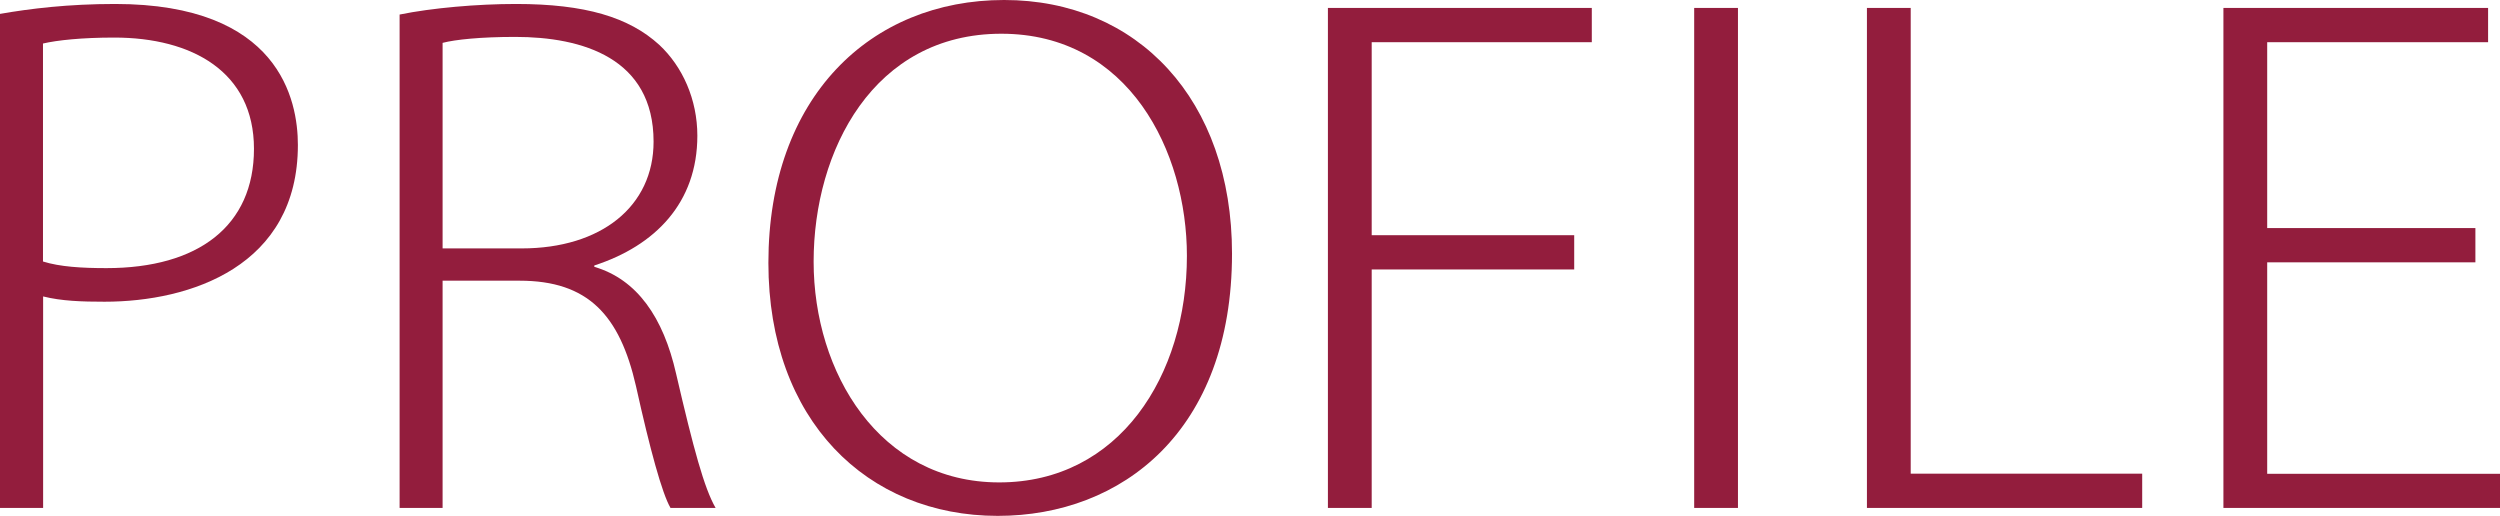 <svg id="b" xmlns="http://www.w3.org/2000/svg" viewBox="0 0 189 39"><defs><style>.d{fill:#931d3d;}</style></defs><g id="c"><g><path class="d" d="M0,1.05C2.29,.65,5.17,.3,8.7,.3c12.43,0,13.82,7.27,13.82,10.66,0,9.16-8.11,11.85-14.62,11.85-1.71,0-3.25-.05-4.64-.4v15.99H0V1.05ZM3.25,19.77c1.28,.4,2.93,.5,4.8,.5,6.94,0,11.15-3.19,11.15-9.02S14.51,2.84,8.64,2.84c-2.45,0-4.32,.2-5.39,.45V19.77Z"/><path class="d" d="M44.92,20.17c3.25,.95,5.23,3.84,6.19,8.07,1.33,5.73,2.13,8.67,2.99,10.16h-3.41c-.64-1.1-1.55-4.43-2.61-9.21-1.23-5.38-3.63-7.97-8.8-7.97h-5.82v17.18h-3.25V1.1c2.45-.5,5.87-.8,8.8-.8,5.23,0,8.54,1,10.83,3.09,1.76,1.64,2.88,4.13,2.88,6.87,0,5.08-3.2,8.32-7.79,9.81v.1Zm-5.49-1.39c6.03,0,9.98-3.19,9.98-8.07,0-6.33-5.39-7.92-10.46-7.92-2.61,0-4.53,.2-5.49,.45v15.54h5.97Z"/><path class="d" d="M93.14,19.18c0,13.4-8.32,19.82-17.71,19.82-9.87,0-17.34-7.22-17.34-19.13,0-12.55,7.74-19.87,17.82-19.87s17.23,7.52,17.23,19.18Zm-31.63,.6c0,8.37,4.96,16.69,14.03,16.69s14.19-8.07,14.19-17.13c0-7.87-4.37-16.79-14.03-16.79s-14.19,8.82-14.19,17.23Z"/><path class="d" d="M100.39,38.4V.6h19.95V3.19h-16.64v14.59h15.31v2.59h-15.31v18.03h-3.31Z"/><path class="d" d="M128.08,.6h3.31V38.4h-3.31V.6Z"/><path class="d" d="M161.95,38.4h-20.81V.6h3.31V35.81h17.5v2.59Z"/><path class="d" d="M189,38.4h-20.91V.6h20.01V3.19h-16.7v14.05h15.74v2.59h-15.74v15.99h17.6v2.59Z"/></g></g></svg>